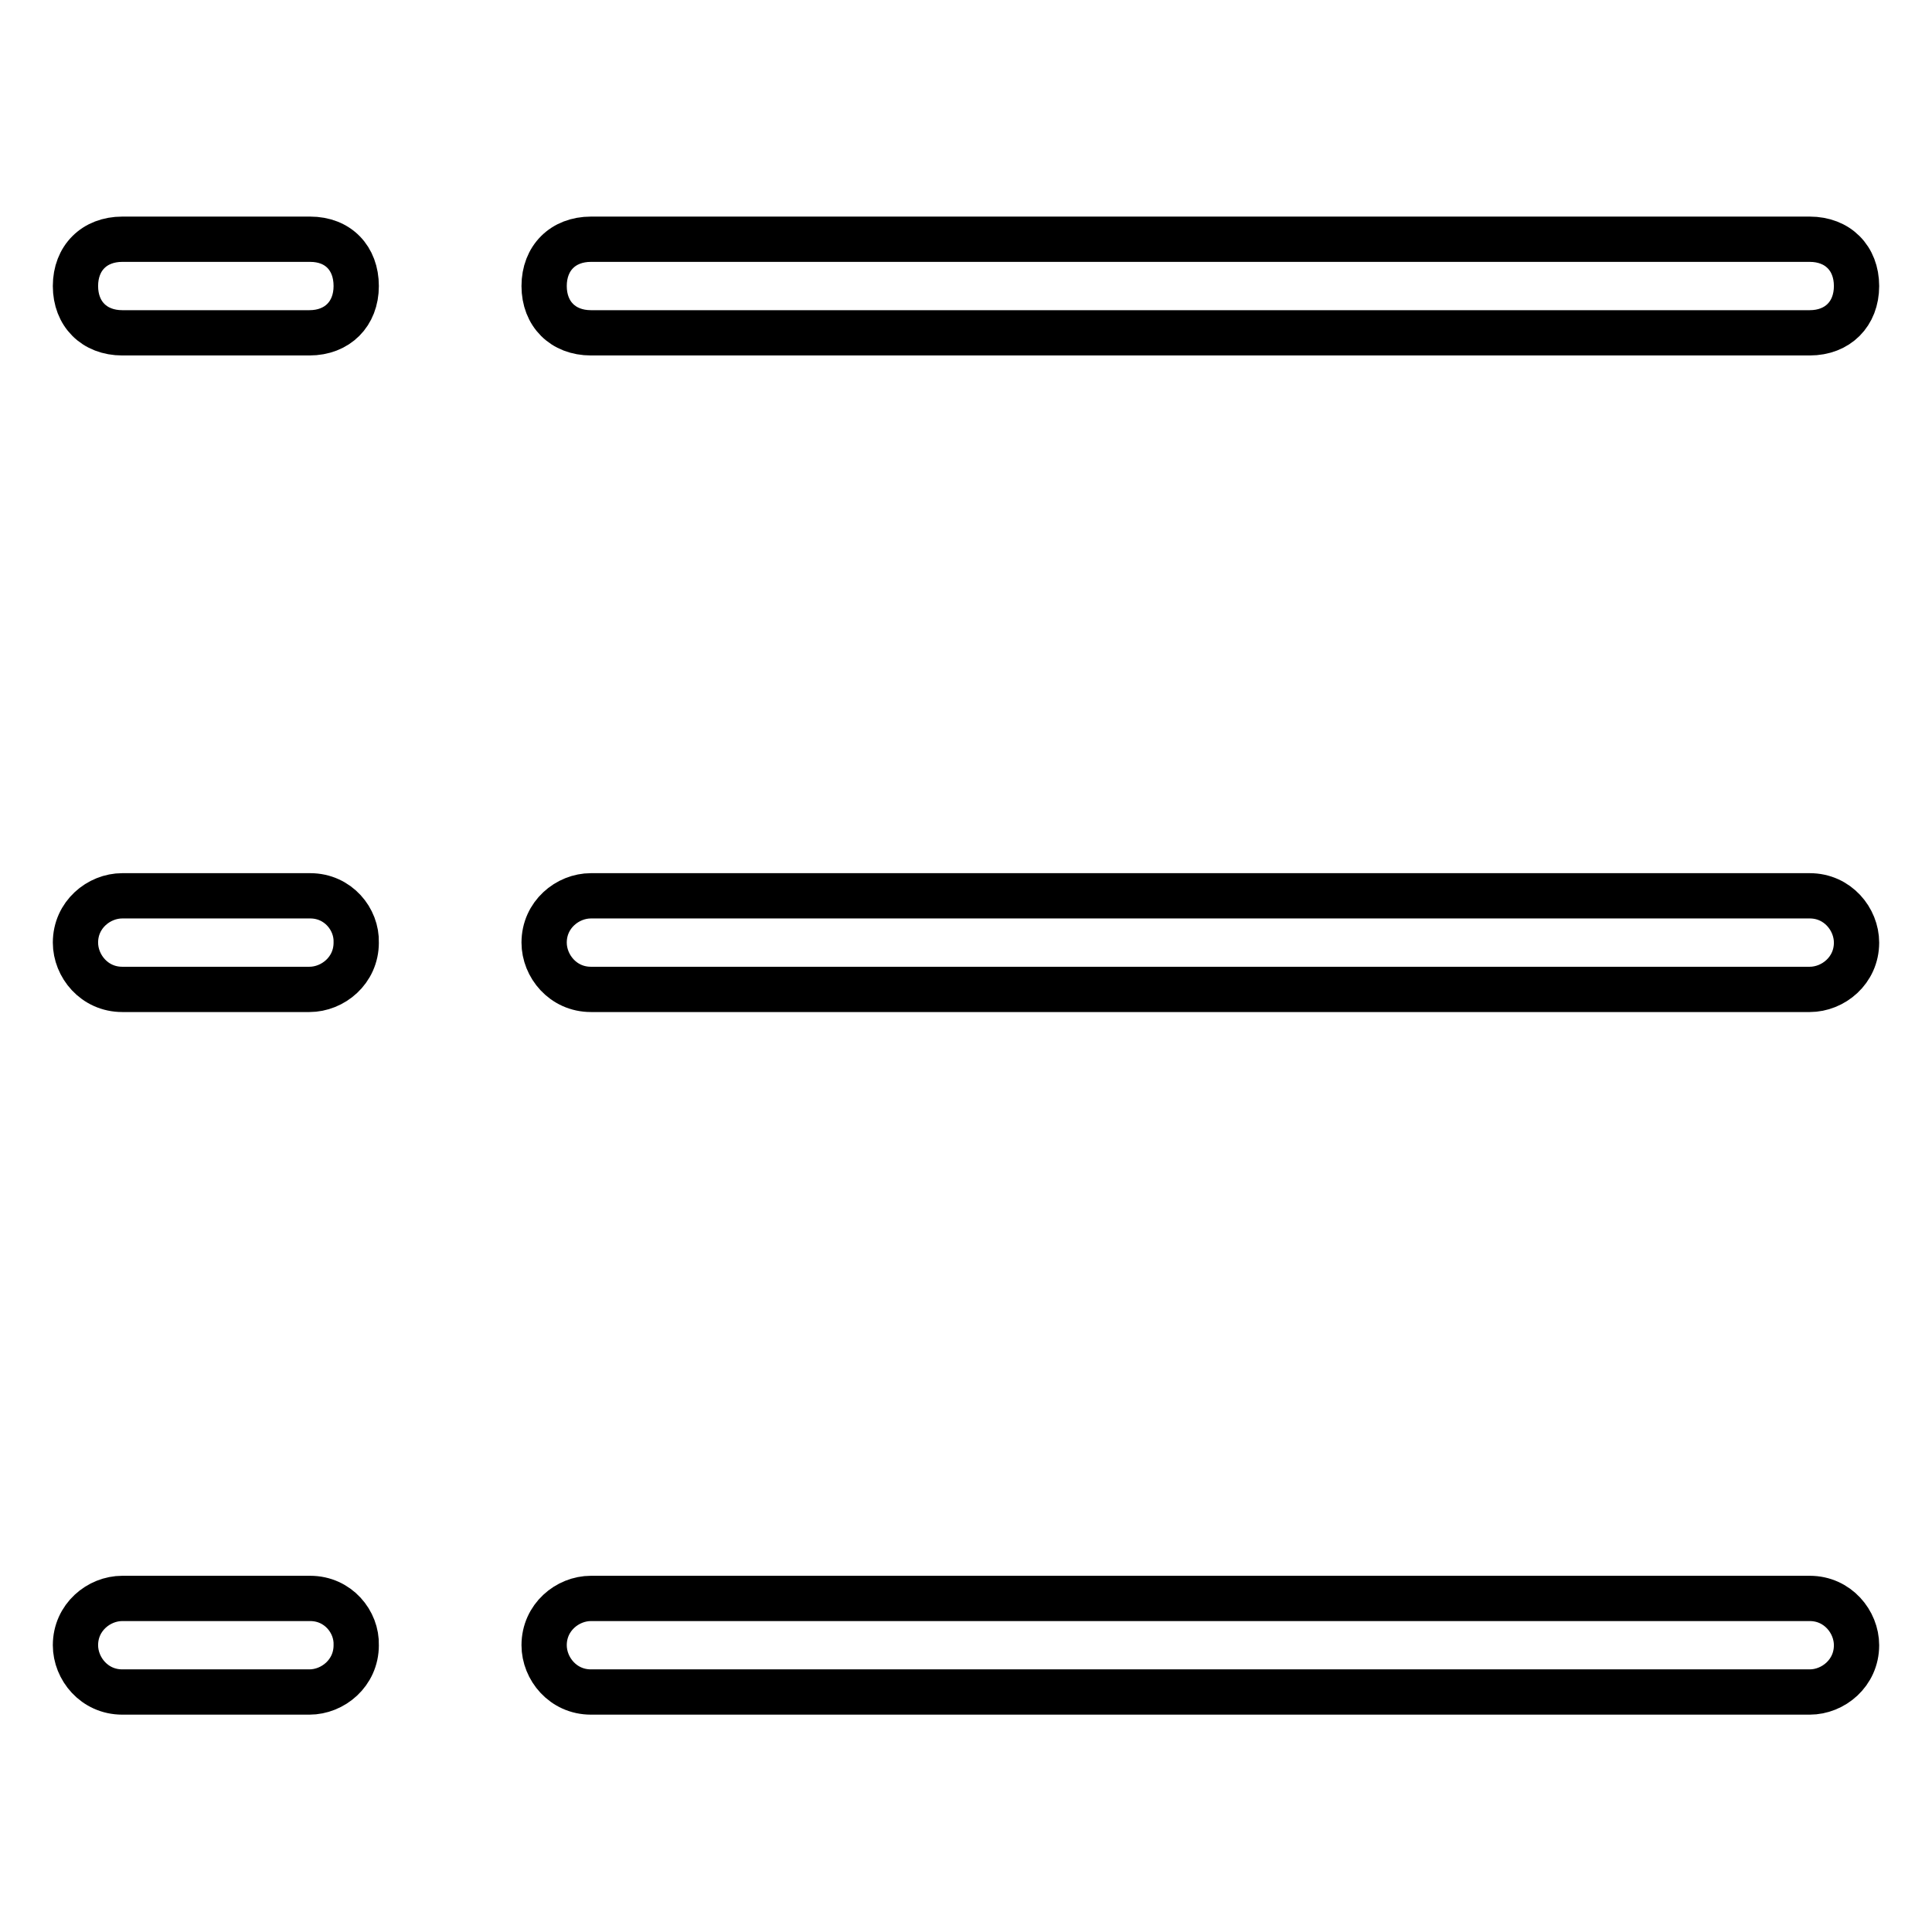 <?xml version="1.0" encoding="utf-8"?>
<!-- Svg Vector Icons : http://www.onlinewebfonts.com/icon -->
<!DOCTYPE svg PUBLIC "-//W3C//DTD SVG 1.1//EN" "http://www.w3.org/Graphics/SVG/1.1/DTD/svg11.dtd">
<svg version="1.1" xmlns="http://www.w3.org/2000/svg" xmlns:xlink="http://www.w3.org/1999/xlink" x="0px" y="0px" viewBox="0 0 256 256" enable-background="new 0 0 256 256" xml:space="preserve">
<g> <path stroke-width="6" fill-opacity="0" stroke="#000000"  d="M41.1,31.7H16.2c-3.7,0-6.2,2.5-6.2,6.2s2.5,6.2,6.2,6.2h24.8c3.7,0,6.2-2.5,6.2-6.2S44.8,31.7,41.1,31.7z  M41.1,118.7H16.2c-3.1,0-6.2,2.5-6.2,6.2c0,3.1,2.5,6.2,6.2,6.2h24.8c3.1,0,6.2-2.5,6.2-6.2C47.3,121.8,44.8,118.7,41.1,118.7z  M239.8,31.7H78.3c-3.7,0-6.2,2.5-6.2,6.2s2.5,6.2,6.2,6.2h161.5c3.7,0,6.2-2.5,6.2-6.2S243.5,31.7,239.8,31.7L239.8,31.7z  M41.1,211.8H16.2c-3.1,0-6.2,2.5-6.2,6.2c0,3.1,2.5,6.2,6.2,6.2h24.8c3.1,0,6.2-2.5,6.2-6.2C47.3,214.9,44.8,211.8,41.1,211.8 L41.1,211.8z M239.8,118.7H78.3c-3.1,0-6.2,2.5-6.2,6.2c0,3.1,2.5,6.2,6.2,6.2h161.5c3.1,0,6.2-2.5,6.2-6.2 C246,121.8,243.5,118.7,239.8,118.7L239.8,118.7z M239.8,211.8H78.3c-3.1,0-6.2,2.5-6.2,6.2c0,3.1,2.5,6.2,6.2,6.2h161.5 c3.1,0,6.2-2.5,6.2-6.2C246,214.9,243.5,211.8,239.8,211.8L239.8,211.8z"/></g>
</svg>